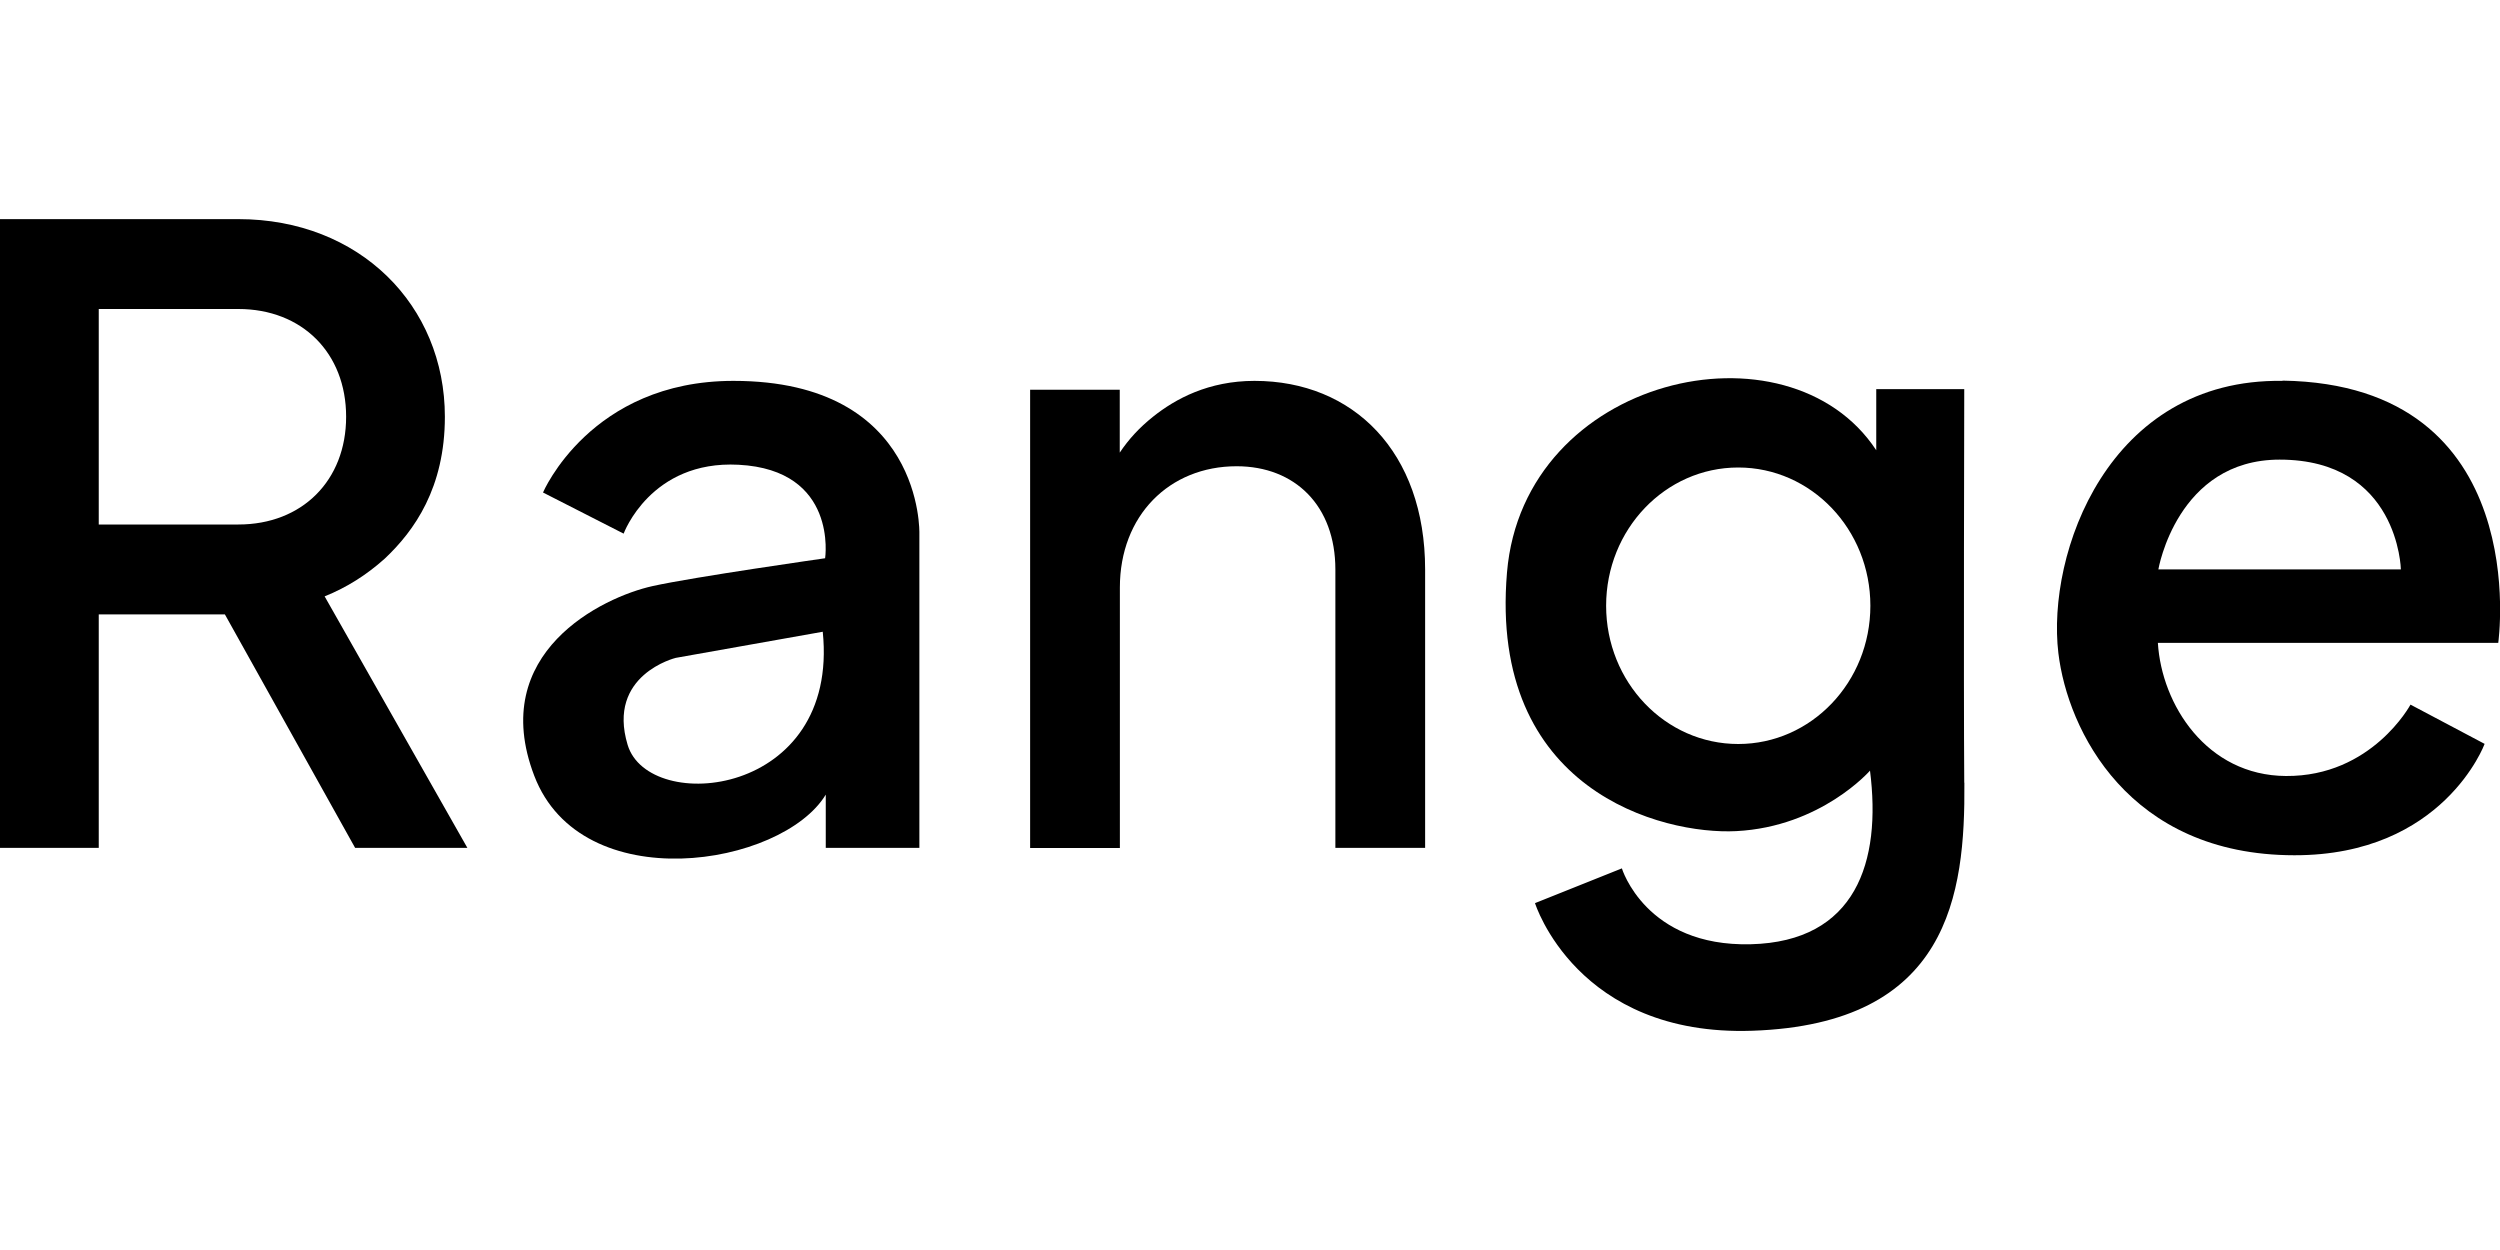 <svg width="200" height="100" viewBox="0 0 200 100" fill="none" xmlns="http://www.w3.org/2000/svg">
<g clip-path="url(#clip0_91_5737)">
<path d="M0 17.53H19.07C28.77 17.53 35.59 24.43 35.59 33.34C35.59 39.02 33.15 42.46 30.78 44.69C29.34 45.98 27.76 46.99 25.97 47.71L37.39 67.83H28.41L17.99 49.15H7.9V67.83H0V17.53ZM19.07 41.96C24.17 41.96 27.69 38.44 27.69 33.34C27.69 28.24 24.17 24.72 19.07 24.72H7.9V41.96H19.07Z" fill="black"/>
<path d="M82.4 31.18H89.58V36.21C90.3 35.13 91.16 34.2 92.24 33.34C94.04 31.9 96.69 30.47 100.36 30.47C108.26 30.47 114.01 36.15 114.01 45.56V67.83H106.83V45.56C106.83 40.46 103.6 37.3 98.93 37.3C93.54 37.3 89.59 41.25 89.59 47V67.84H82.41V31.18H82.4Z" fill="black"/>
<path d="M58.67 30.47C47.23 30.47 43.441 39.4 43.441 39.4L49.891 42.69C49.891 42.69 52.041 36.81 59.081 37.18C67.061 37.59 66.01 44.66 66.01 44.66C66.01 44.66 55.471 46.16 52.191 46.89C48.221 47.77 38.971 52.2 42.74 62.06C46.511 71.93 62.55 69.35 66.061 63.57V67.83H73.55V42.68C73.55 42.68 73.9 30.47 58.681 30.47H58.67ZM50.211 59.59C48.52 53.98 54.06 52.63 54.06 52.63L65.82 50.54C67.171 63.78 51.901 65.2 50.211 59.59Z" fill="black"/>
<path d="M157.14 62.61C157.08 54.74 157.14 31.13 157.14 31.13H150.1V36.02C143.06 25.31 121.89 30.07 120.56 45.79C119.08 63.27 133.02 66.79 138.9 66.49C145.69 66.14 149.6 61.65 149.6 61.65C150.53 68.96 148.47 75.33 140.06 75.54C131.65 75.75 129.75 69.47 129.75 69.47L122.8 72.25C122.8 72.25 126.13 82.94 140.19 82.46C155.92 81.92 157.22 71.59 157.15 62.62L157.14 62.61ZM139.06 59.52C133.22 59.52 128.49 54.57 128.49 48.46C128.49 42.35 133.22 37.4 139.06 37.4C144.9 37.4 149.63 42.35 149.63 48.46C149.63 54.57 144.9 59.52 139.06 59.52Z" fill="black"/>
<path d="M182.6 30.47C168.63 30.26 163.72 44.32 164.67 52.25C165.41 58.42 170.29 68.41 183.54 68.42C195.48 68.44 198.77 59.51 198.77 59.51L192.84 56.37C192.84 56.37 189.75 62.13 182.87 62.08C176.53 62.04 172.93 56.37 172.63 51.43H199.86C199.86 51.43 202.79 30.76 182.61 30.45L182.6 30.47ZM172.67 45.55C172.67 45.55 174.16 36.77 182.37 36.77C191.89 36.77 192.07 45.55 192.07 45.55H172.67Z" fill="black"/>
</g>
<defs>
<clipPath id="clip0_91_5737">
<rect width="200" height="100" fill="white"/>
</clipPath>
</defs>
</svg>
